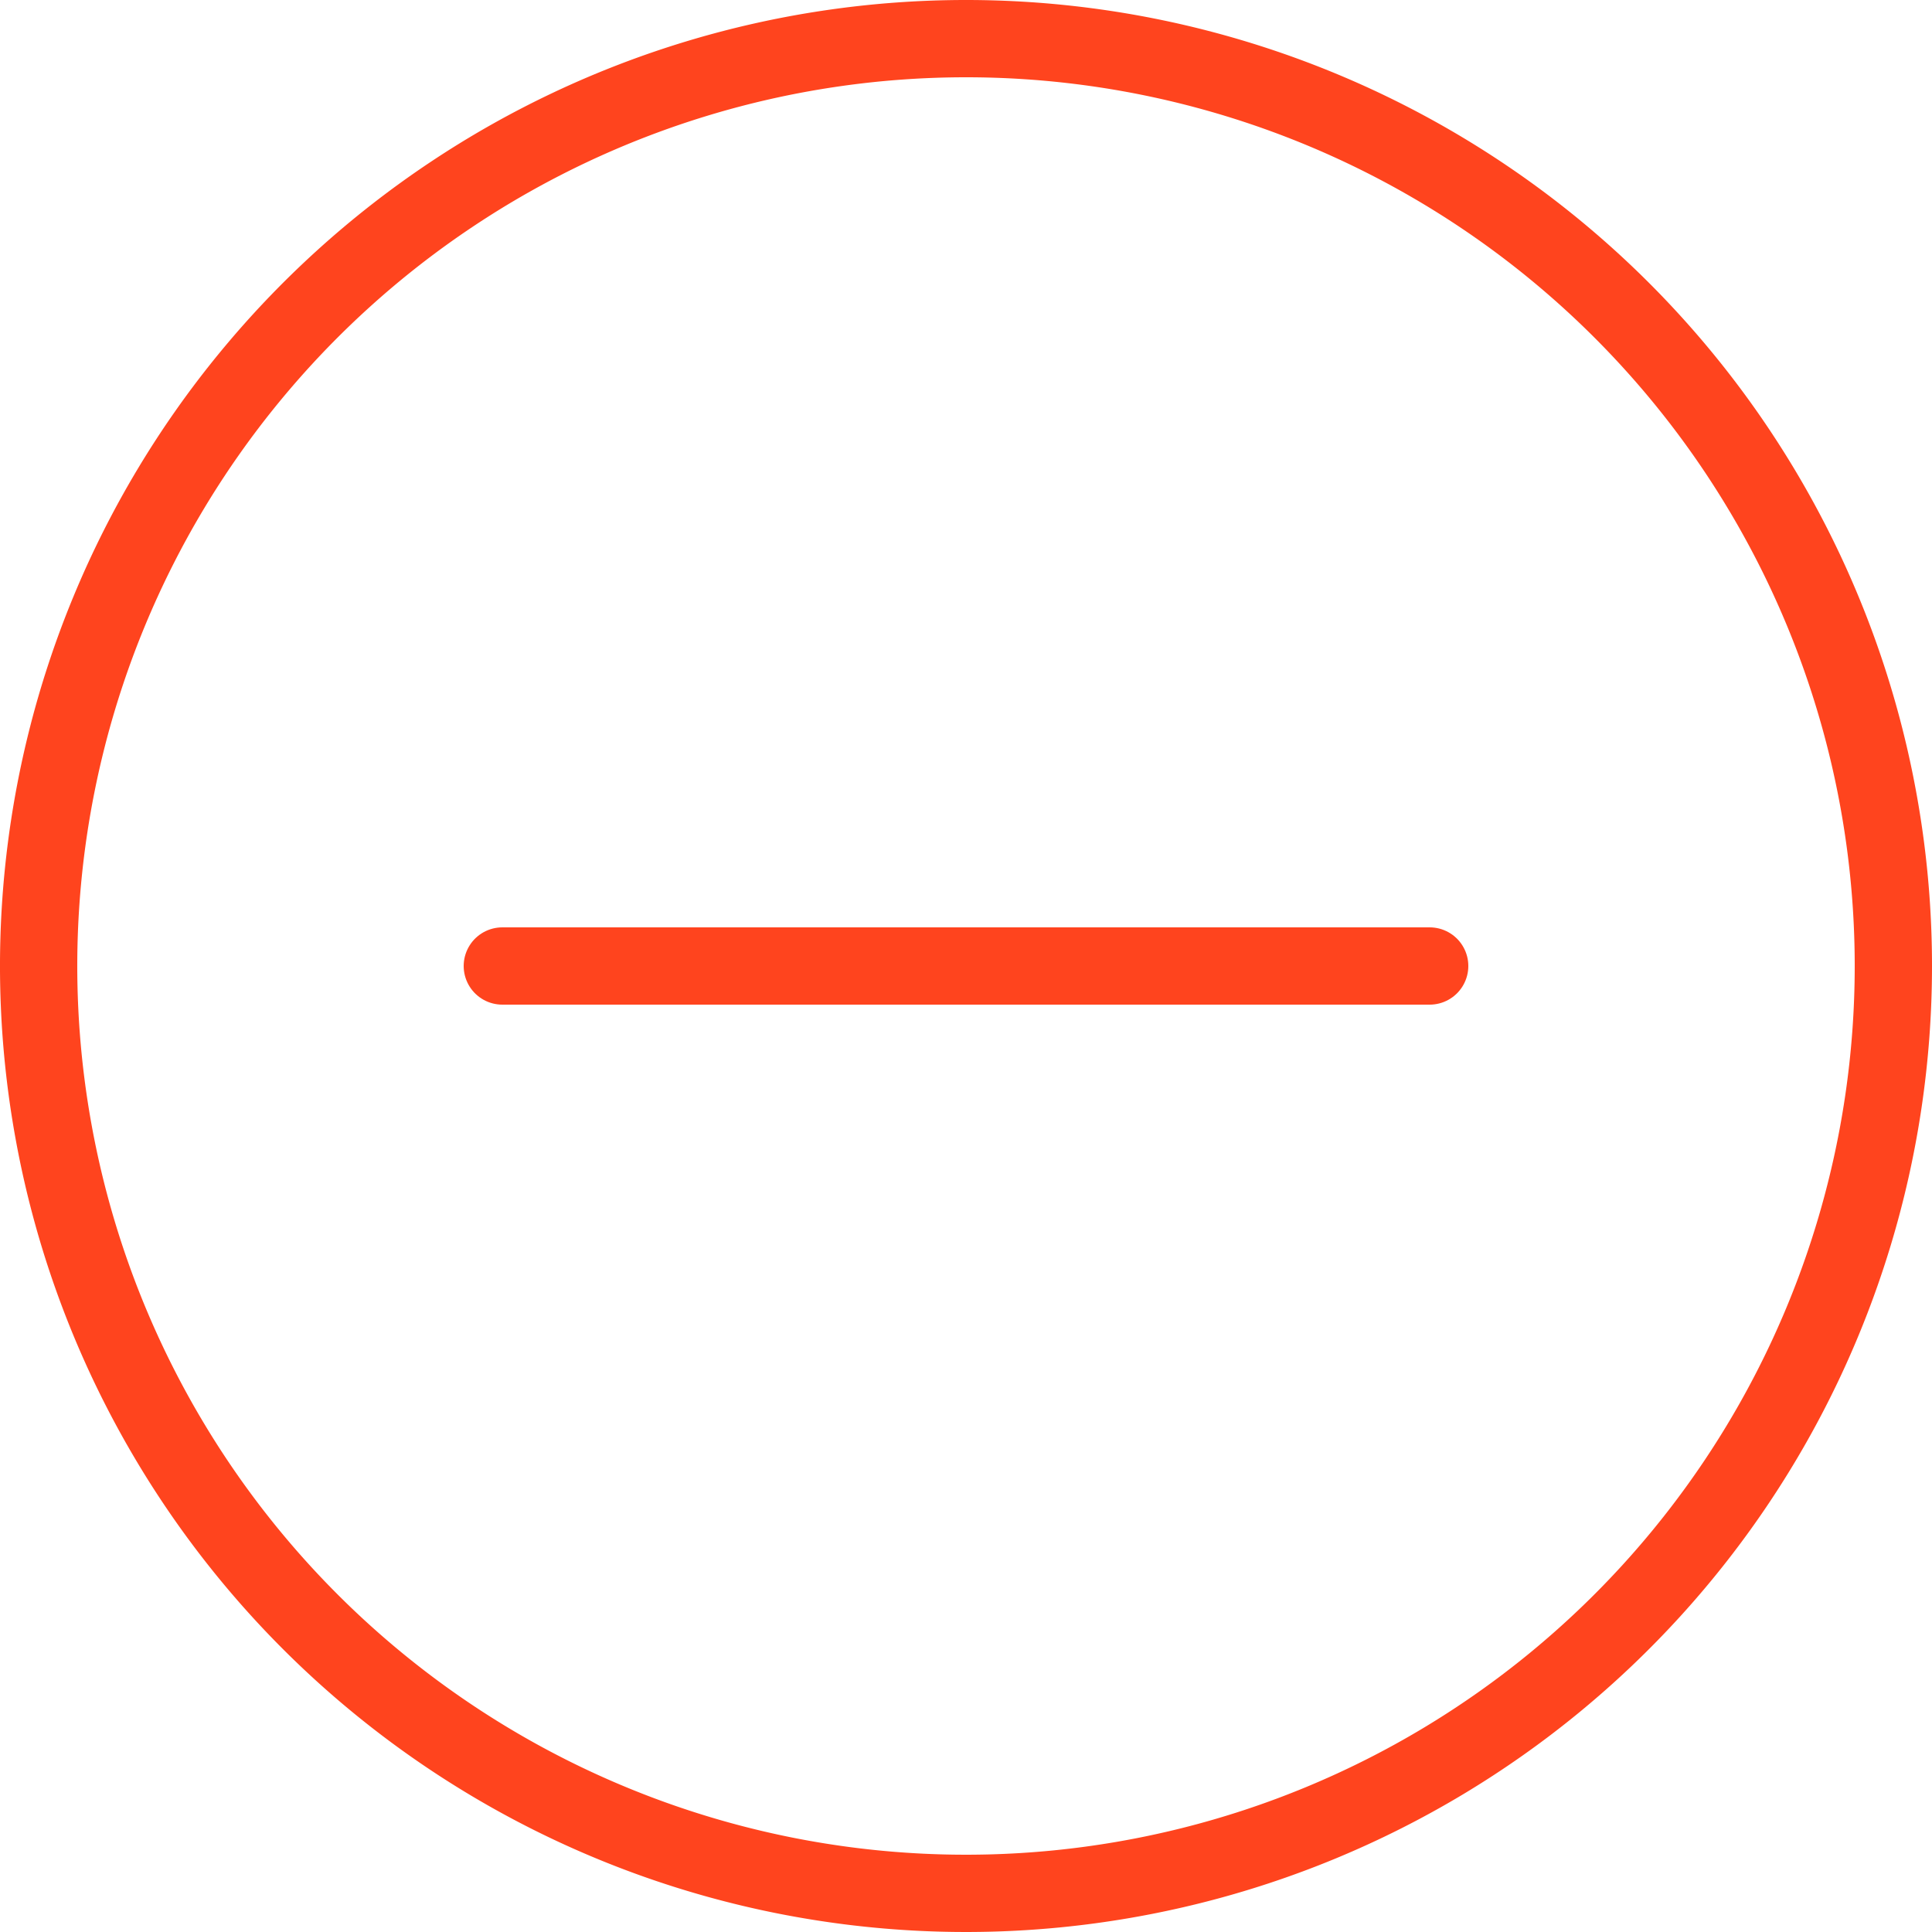 <svg xmlns="http://www.w3.org/2000/svg" width="25" height="25" viewBox="0 0 25 25">
  <g id="Icon-minus-circle" transform="translate(0.5 0.5)">
    <path id="Path_1537" data-name="Path 1537" d="M27,15A12,12,0,1,1,15,3,12,12,0,0,1,27,15Z" transform="translate(-3 -3)" fill="none" stroke="#ff441e" stroke-linecap="round" stroke-linejoin="round" stroke-width="1"/>
    <path id="Path_1539" data-name="Path 1539" d="M12,18H24" transform="translate(-6 -6)" fill="none" stroke="#ff441e" stroke-linecap="round" stroke-linejoin="round" stroke-width="1"/>
  </g>
</svg>
